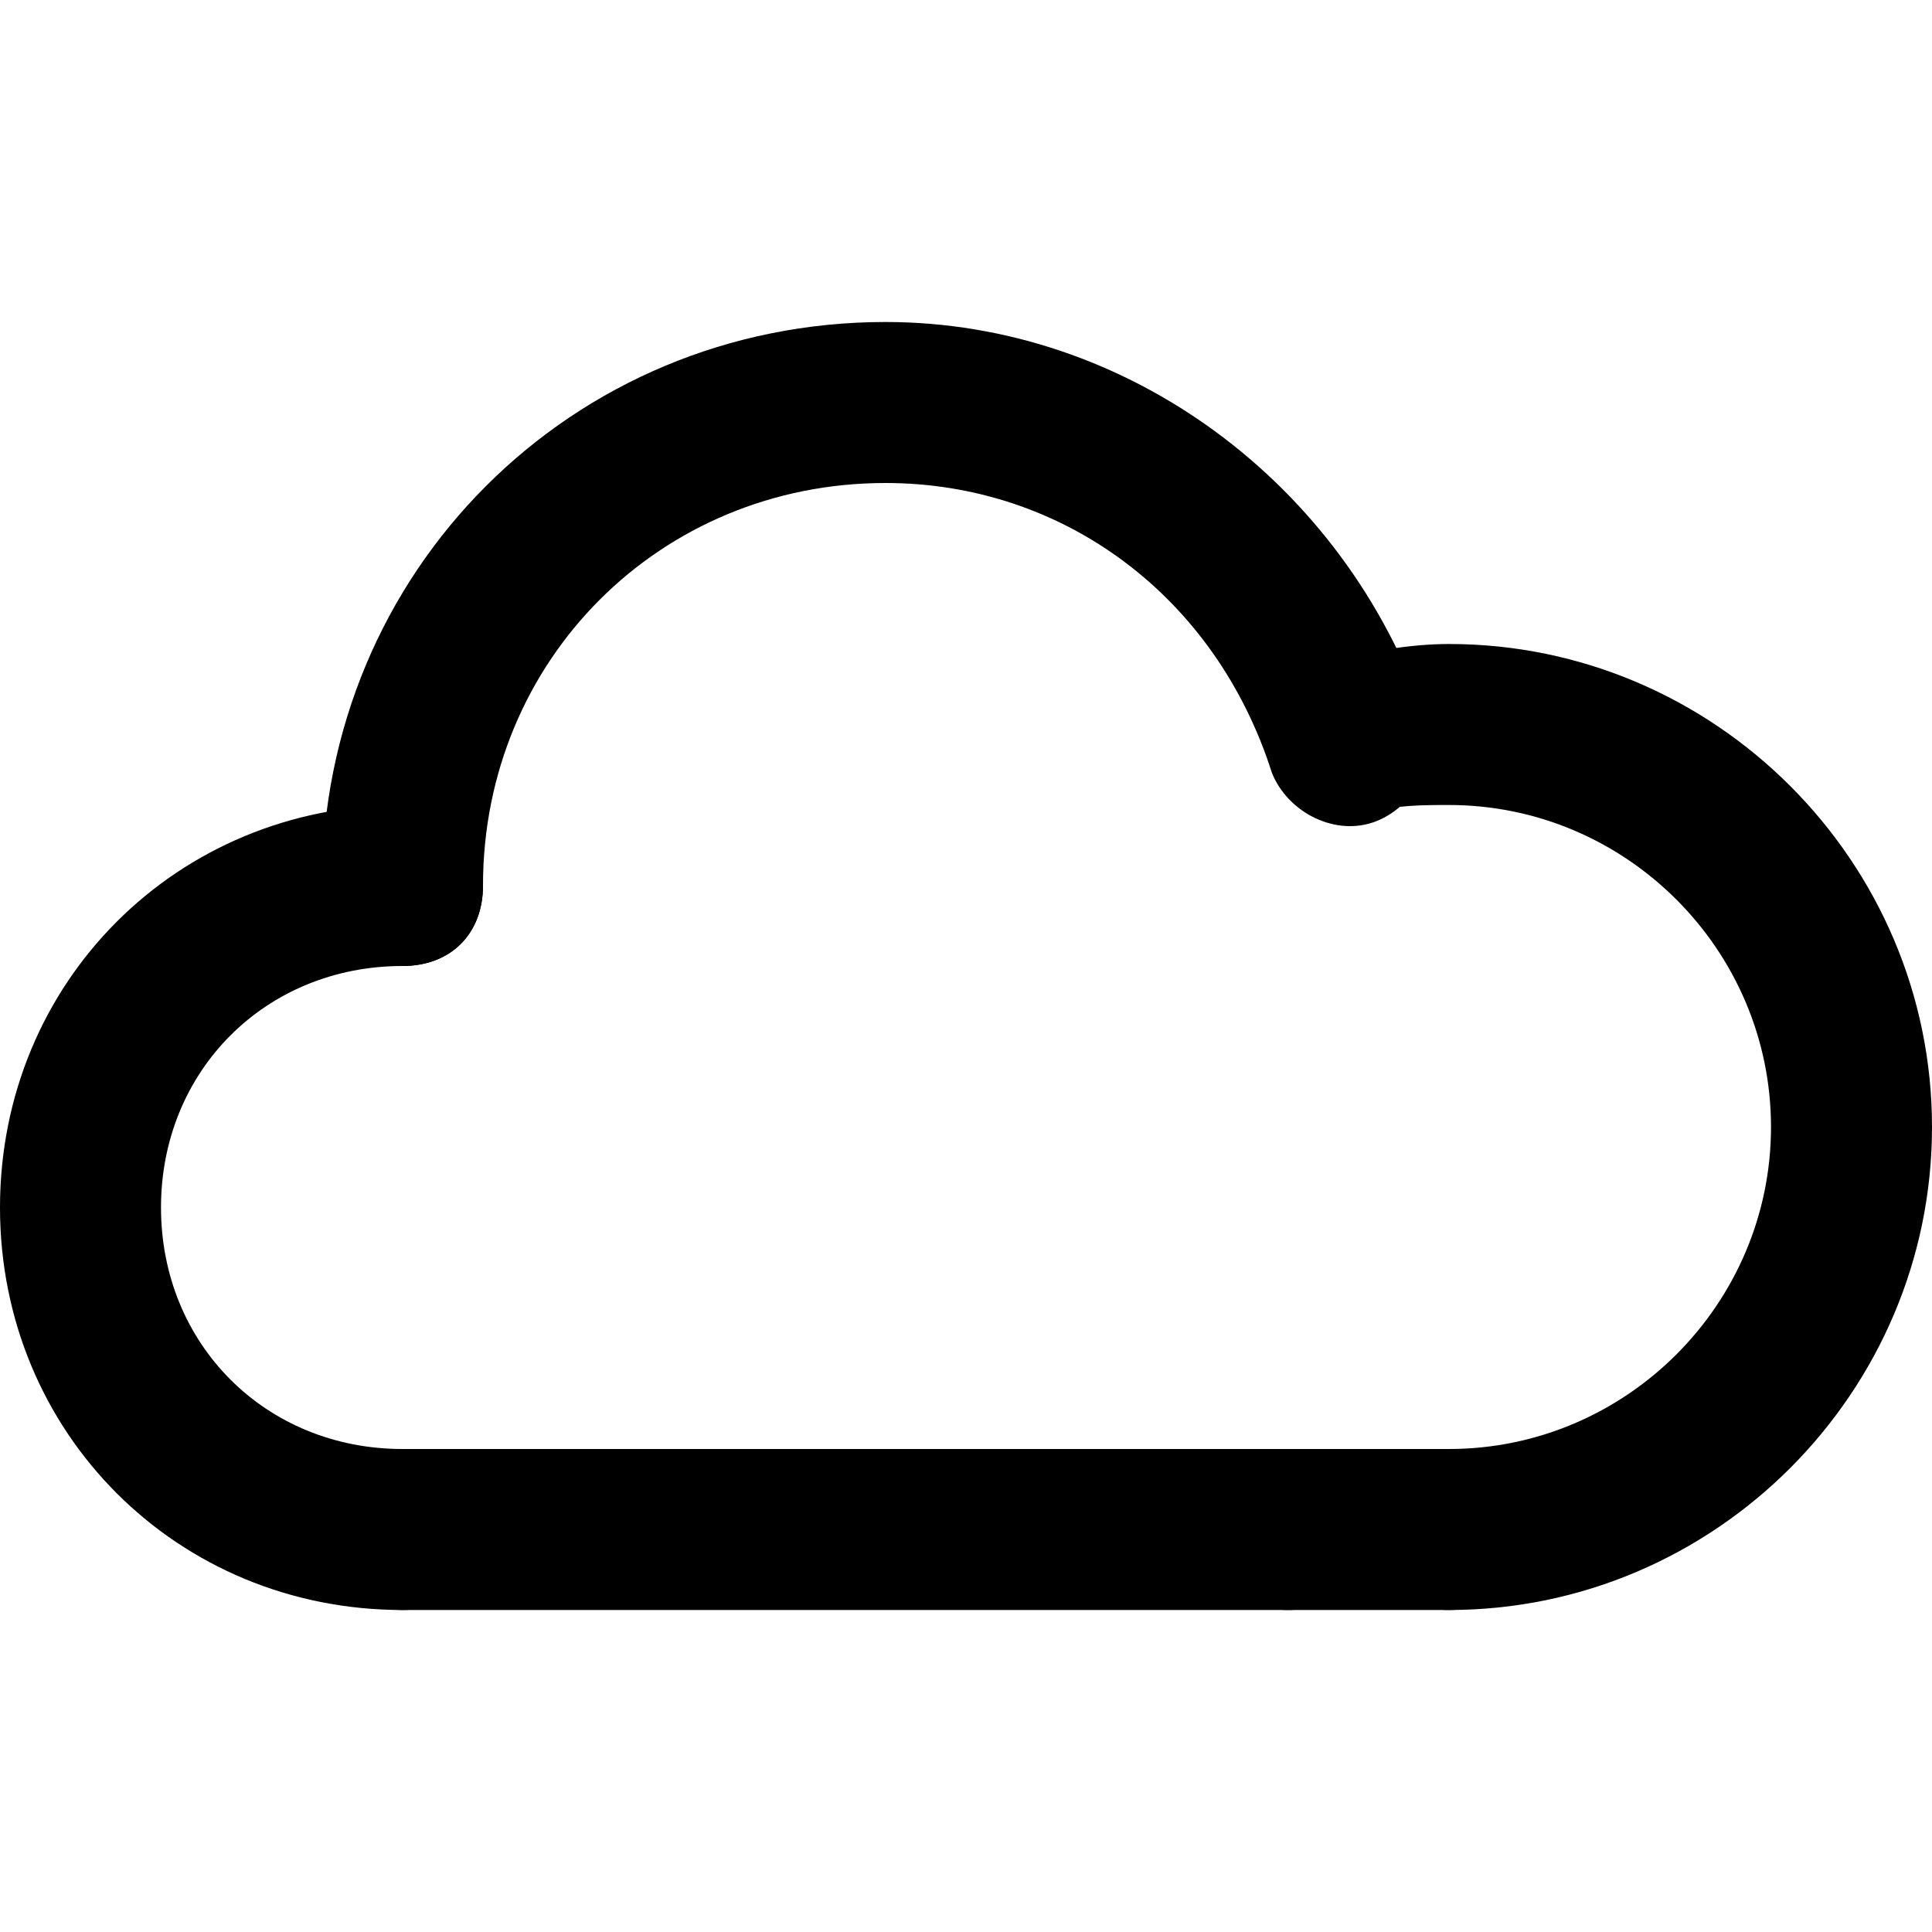 <?xml version="1.0" encoding="utf-8"?>

<!DOCTYPE svg PUBLIC "-//W3C//DTD SVG 1.1//EN" "http://www.w3.org/Graphics/SVG/1.1/DTD/svg11.dtd">
<!-- Скачано с сайта svg4.ru / Downloaded from svg4.ru -->
<svg fill="#000000" version="1.1" id="Layer_1" xmlns:x="http://ns.adobe.com/Extensibility/1.0/" xmlns:i="http://ns.adobe.com/AdobeIllustrator/10.0/" xmlns:graph="http://ns.adobe.com/Graphs/1.0/"
	 xmlns="http://www.w3.org/2000/svg" xmlns:xlink="http://www.w3.org/1999/xlink"  width="800px" height="800px"
	 viewBox="0 0 24 24" enable-background="new 0 0 24 24" xml:space="preserve">
<g>
	<g>
		<g>
			<path d="M5,12c-0.6,0-1-0.4-1-1c0-3.9,3.1-7,7-7c3,0,5.7,2,6.7,4.9c0.2,0.5-0.1,1.1-0.6,1.3c-0.5,0.2-1.1-0.1-1.3-0.6
				C15.1,7.4,13.2,6,11,6c-2.8,0-5,2.2-5,5C6,11.6,5.6,12,5,12z"/>
		</g>
	</g>
	<g>
		<g>
			<path d="M18,20c-0.6,0-1-0.4-1-1s0.4-1,1-1c2.2,0,4-1.8,4-4s-1.8-4-4-4c-0.3,0-0.7,0-1,0.1c-0.5,0.1-1.1-0.2-1.2-0.7
				c-0.1-0.5,0.2-1.1,0.7-1.2C17,8.1,17.5,8,18,8c3.3,0,6,2.7,6,6S21.3,20,18,20z"/>
		</g>
	</g>
	<g>
		<g>
			<path d="M16,20H5c-0.6,0-1-0.4-1-1s0.4-1,1-1h11c0.6,0,1,0.4,1,1S16.6,20,16,20z"/>
		</g>
	</g>
	<g>
		<g>
			<path d="M18,20h-2c-0.6,0-1-0.4-1-1s0.4-1,1-1h2c0.6,0,1,0.4,1,1S18.6,20,18,20z"/>
		</g>
	</g>
	<g>
		<g>
			<path d="M5,20c-2.8,0-5-2.2-5-5s2.2-5,5-5c0.6,0,1,0.4,1,1s-0.4,1-1,1c-1.7,0-3,1.3-3,3s1.3,3,3,3c0.6,0,1,0.4,1,1S5.6,20,5,20z"
				/>
		</g>
	</g>
</g>
</svg>